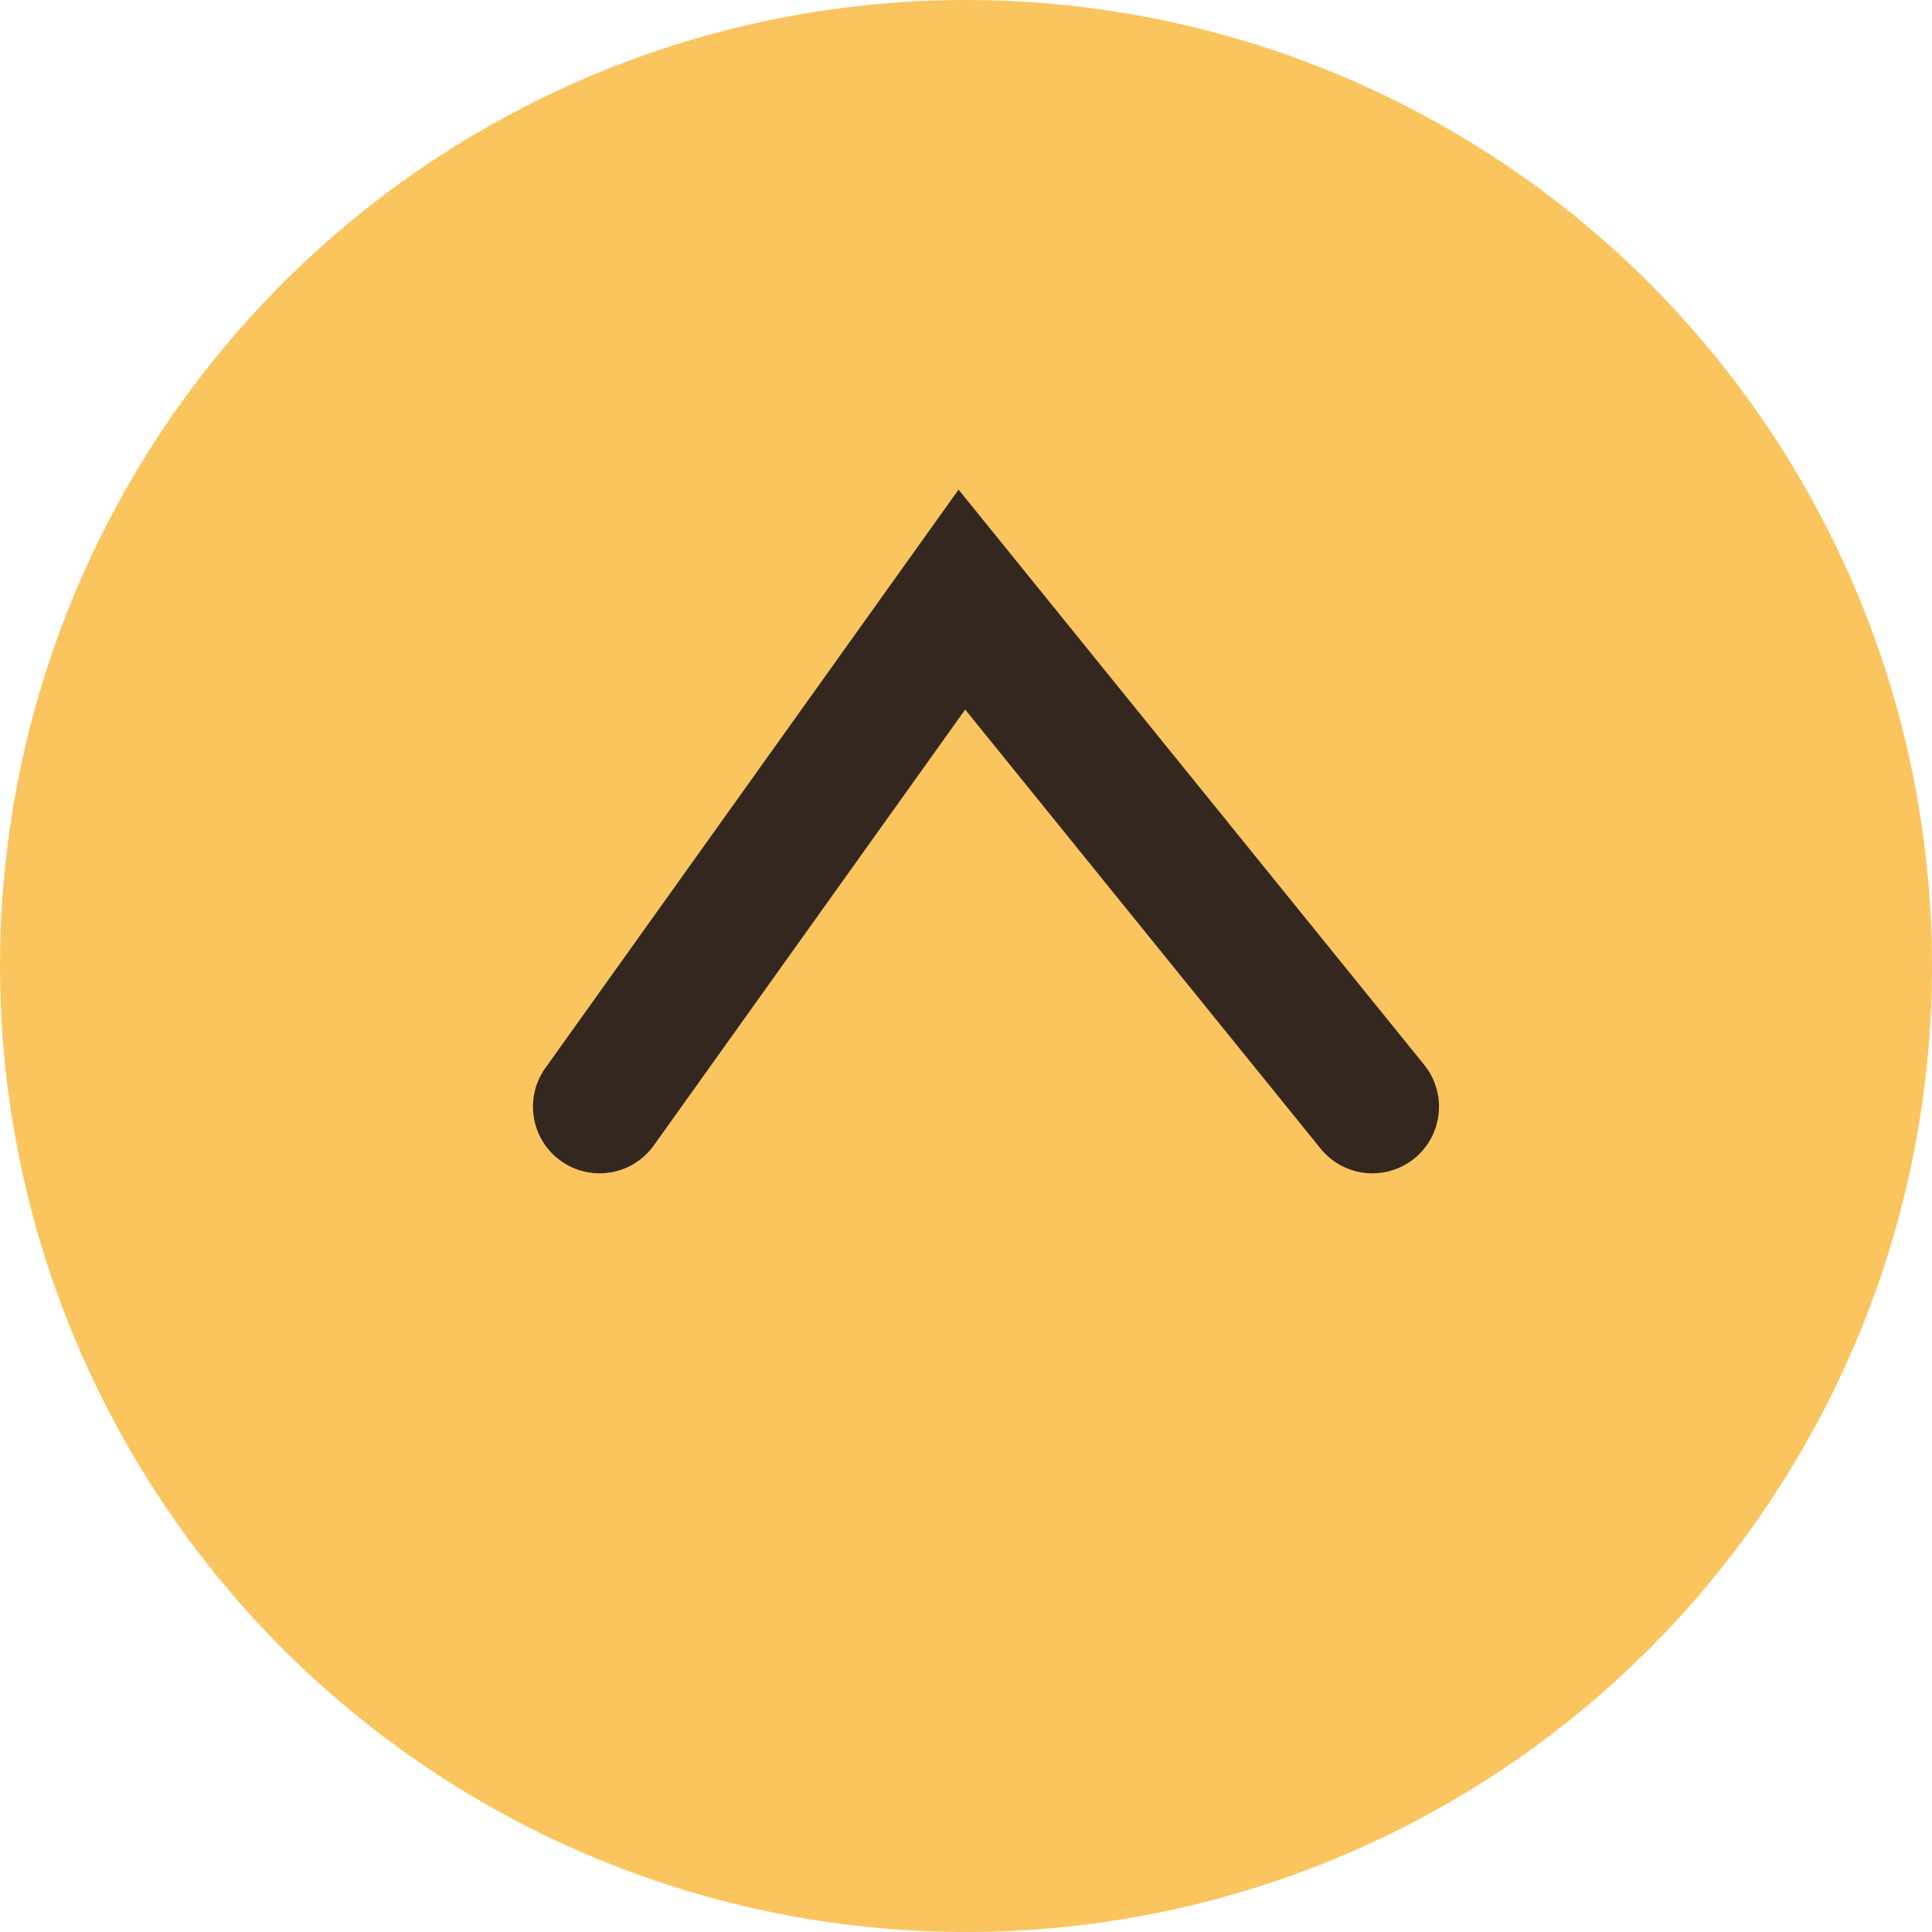 <svg width="29" height="29" viewBox="0 0 29 29" fill="none" xmlns="http://www.w3.org/2000/svg">
<circle cx="14.5" cy="14.5" r="14.5" fill="#FAC55F"/>
<path d="M9 16.612L14.438 9L20.6 16.612" stroke="#34271F" stroke-width="2" stroke-linecap="round"/>
</svg>
